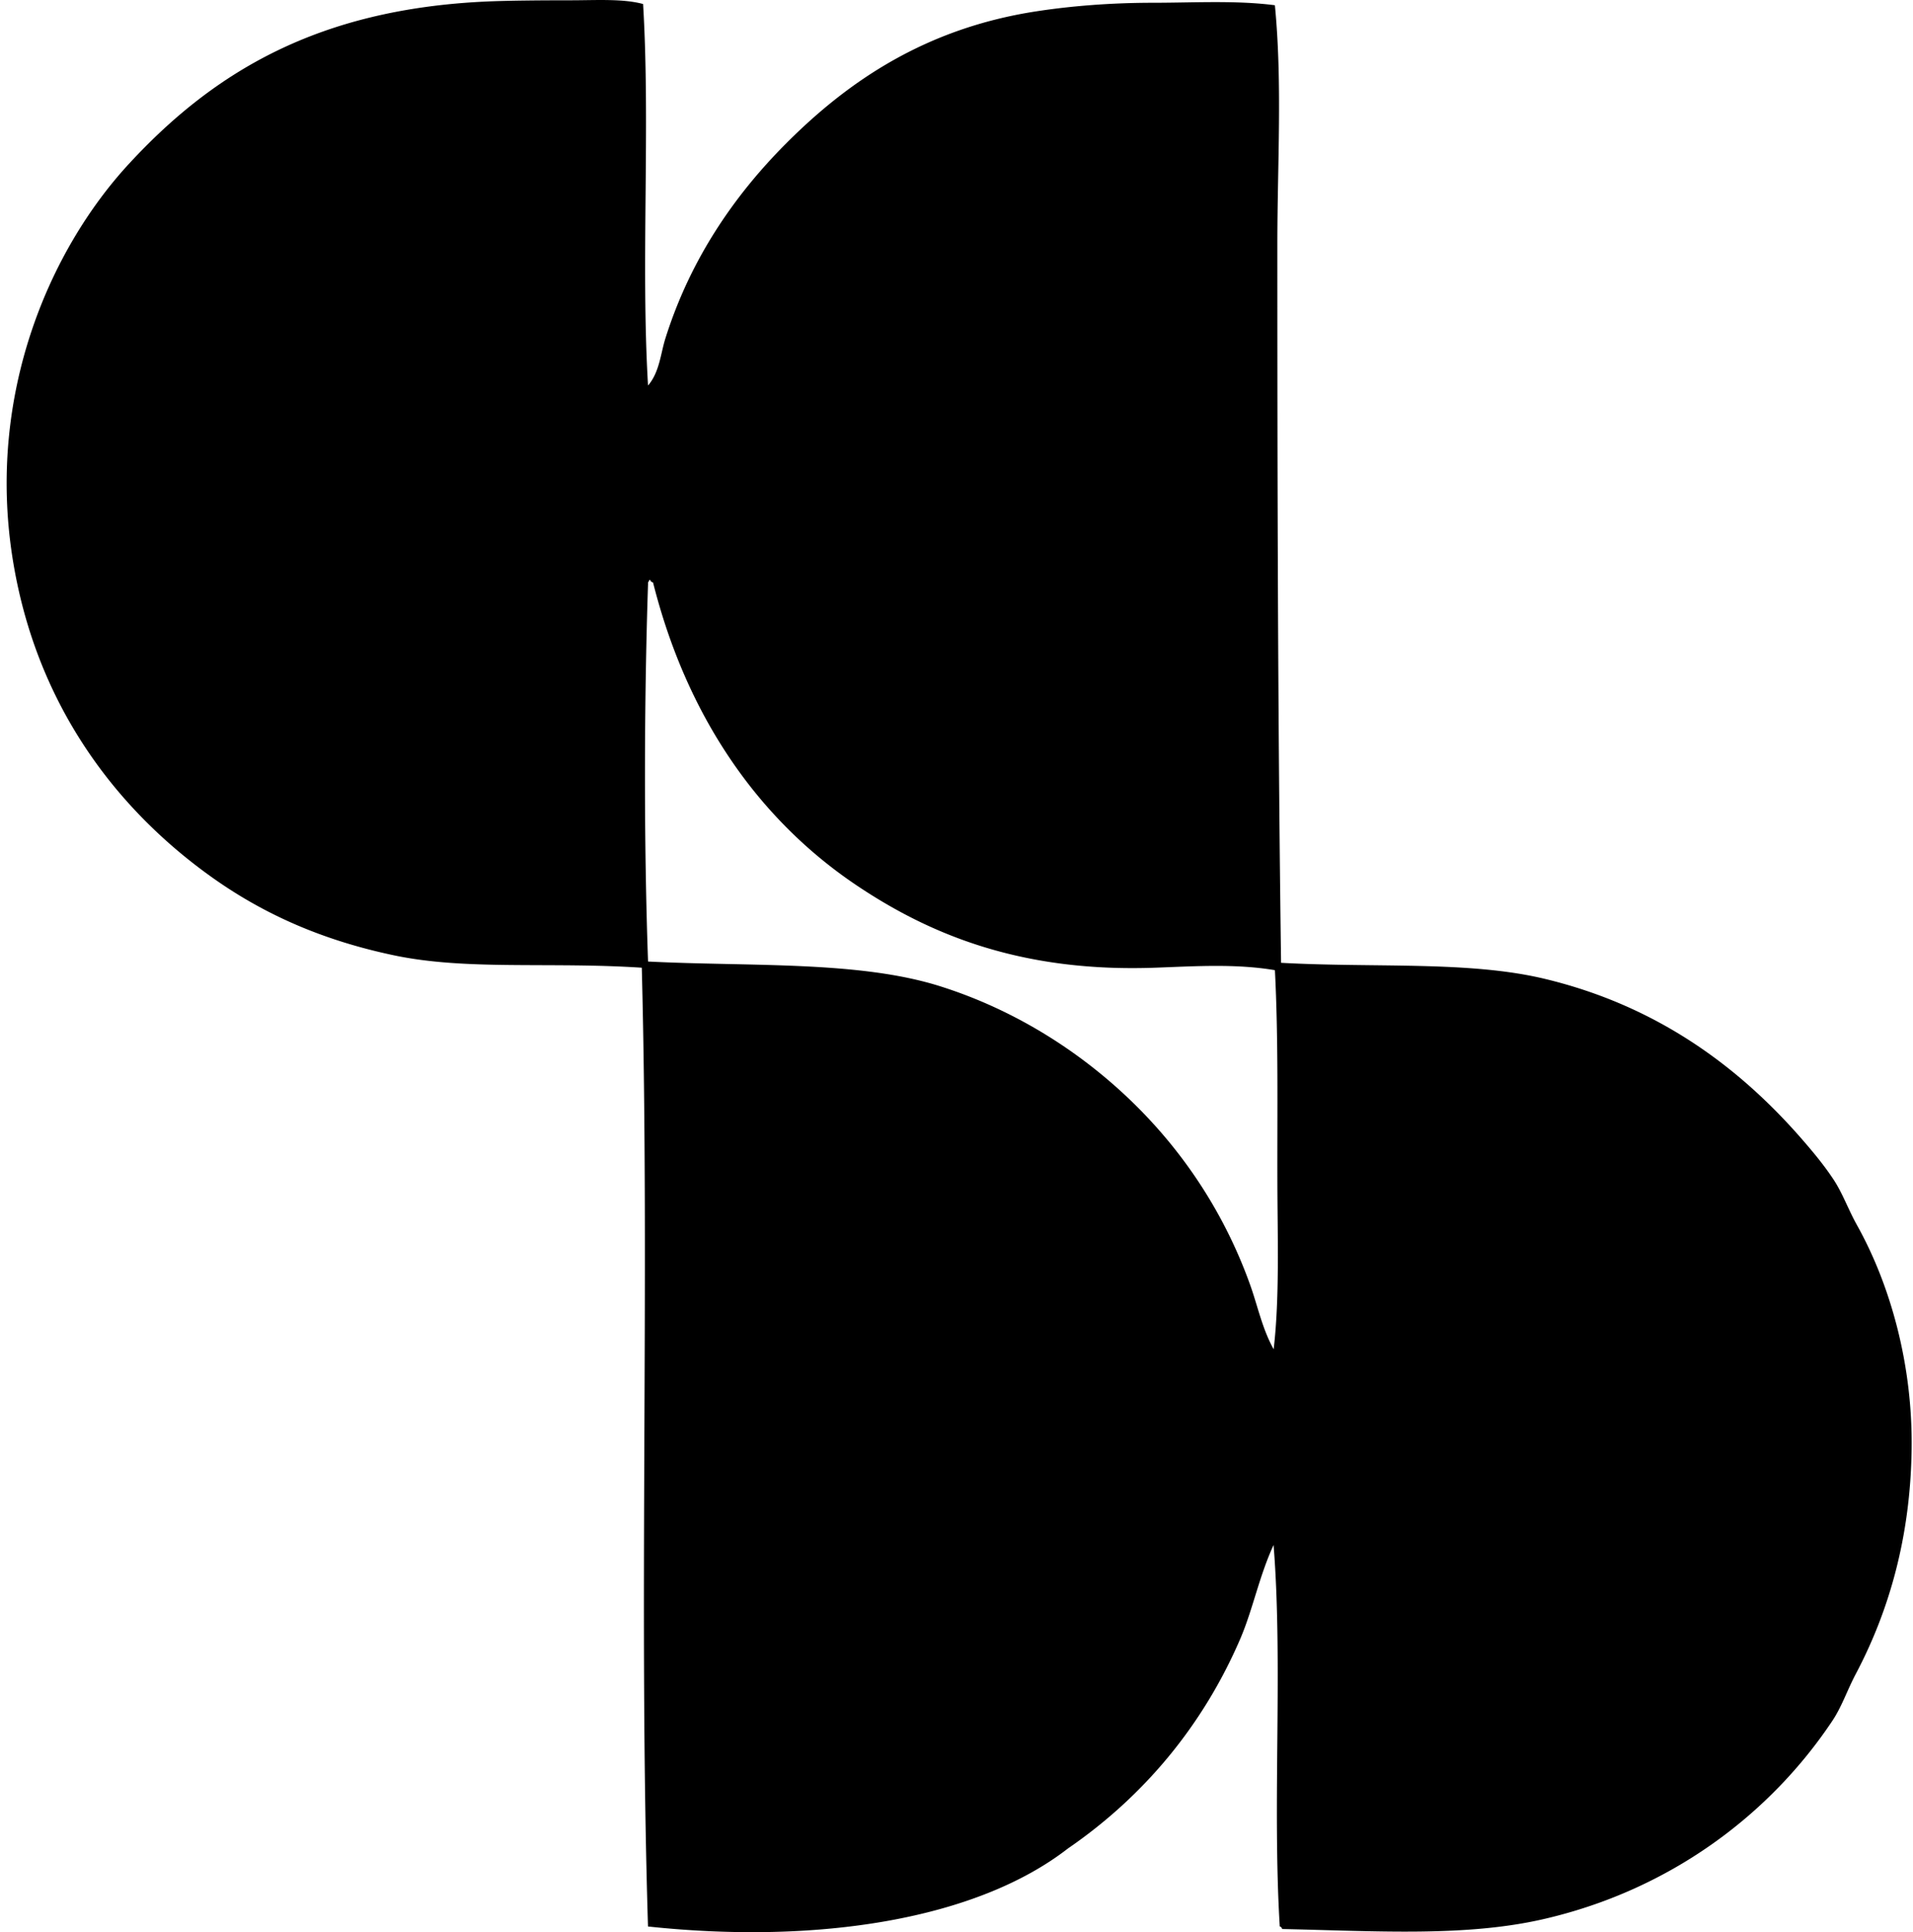 <svg xmlns="http://www.w3.org/2000/svg" width="198" height="200" fill="none" viewBox="0 0 198 200">
  <path fill="#000" fill-rule="evenodd" d="M66.561.414c.758 12.577-.24 26.909.513 39.491 1.19-1.393 1.297-3.286 1.794-4.872 2.557-8.121 7.052-14.743 12.567-20.256 6.45-6.452 14.441-11.845 25.771-13.595 3.622-.56 7.744-.896 12.181-.896 4.153 0 8.536-.265 12.567.256.786 8.147.255 16.443.255 24.747 0 23.975.044 49.358.385 74.371 9.773.539 19.467-.219 27.31 1.664 11.476 2.758 19.991 8.971 26.67 16.67 1.122 1.292 2.25 2.654 3.205 4.104.935 1.414 1.526 3.112 2.437 4.739 3.427 6.148 5.768 14.387 5.641 23.212-.131 9.028-2.315 16.662-5.771 23.206-.911 1.724-1.445 3.388-2.437 4.872-6.421 9.627-16.707 17.48-29.877 20.516-8.065 1.857-17.231 1.242-27.055 1.029-.058-.117-.112-.234-.258-.261-.779-12.746.336-27.25-.641-39.491-1.502 3.26-2.143 6.687-3.46 9.744-3.888 9.018-10.044 16.329-17.822 21.67-9.478 7.359-25.898 9.952-43.467 8.077-.992-32.405.195-66.811-.643-99.243-9.51-.625-18.097.305-25.644-1.281-7.44-1.563-13.498-4.268-18.847-8.078-10.21-7.272-18.31-18.217-20.644-33.082C-1.37 40.743 5.166 25.823 13.35 16.953 22.193 7.372 32.991.958 50.279.161 52.487.055 56.052.03 58.997.03c2.75 0 5.458-.185 7.564.385Zm.513 60.008c-.411 12.454-.437 26.653 0 39.105 10.663.539 21.832-.101 30.26 2.568 8.768 2.773 16.325 7.981 21.928 14.103a49.53 49.53 0 0 1 10.129 16.792c.787 2.193 1.243 4.526 2.435 6.672.62-5.284.401-11.525.386-17.186-.021-7.523.109-14.973-.256-22.053-4.049-.687-8.296-.406-12.308-.26-13.575.507-23.056-3.213-30.901-8.463-10.403-6.953-17.715-17.725-21.157-31.411-.128 0-.154-.107-.258-.133-.008-.076-.018-.148-.128-.128-.01.17-.166.185-.13.394Z" clip-rule="evenodd"/>
</svg>
